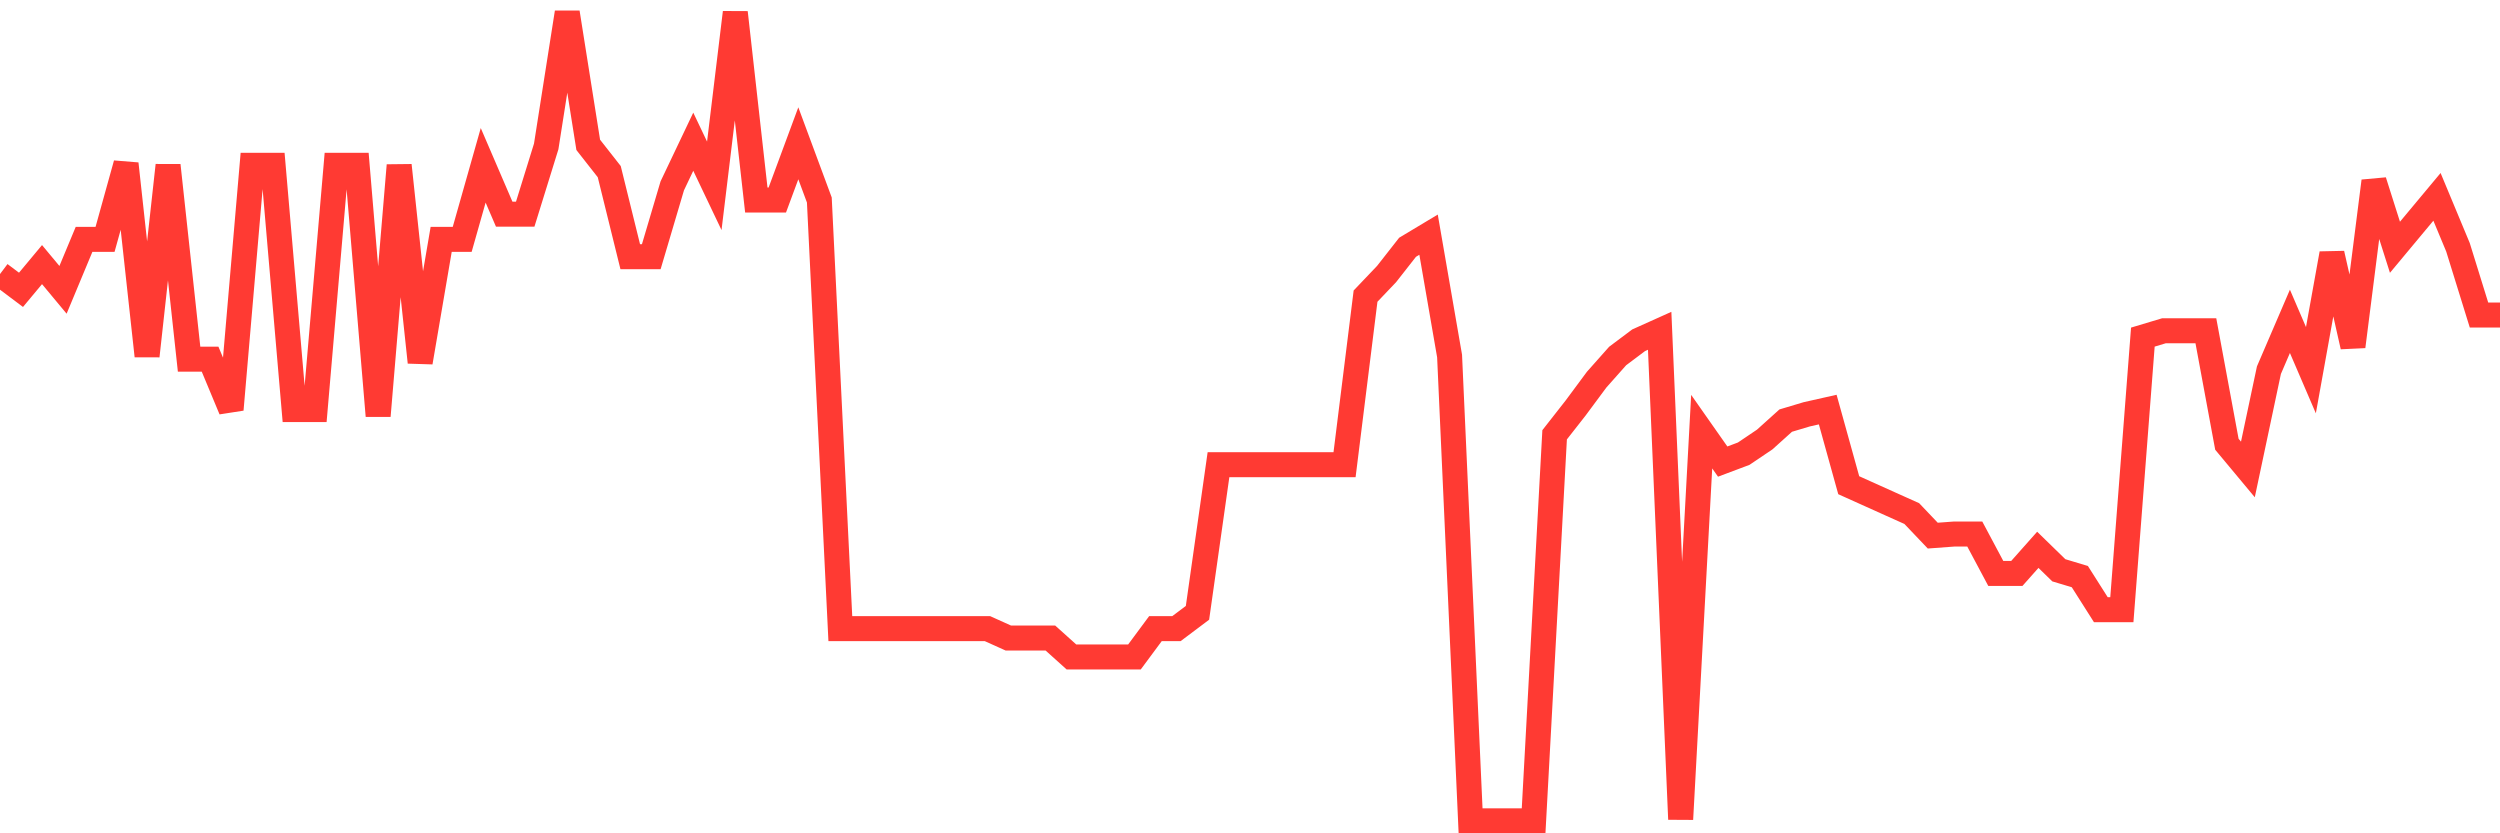 <svg
  xmlns="http://www.w3.org/2000/svg"
  xmlns:xlink="http://www.w3.org/1999/xlink"
  width="120"
  height="40"
  viewBox="0 0 120 40"
  preserveAspectRatio="none"
>
  <polyline
    points="0,13.155 1.008,13.912 2.017,12.701 3.025,13.912 4.034,11.491 5.042,11.491 6.05,7.861 7.059,17.088 8.067,7.936 9.076,17.239 10.084,17.239 11.092,19.66 12.101,7.936 13.109,7.936 14.118,19.66 15.126,19.66 16.134,7.936 17.143,7.936 18.151,19.962 19.16,7.936 20.168,17.391 21.176,11.491 22.185,11.491 23.193,7.936 24.202,10.281 25.21,10.281 26.218,7.029 27.227,0.6 28.235,6.953 29.244,8.239 30.252,12.323 31.261,12.323 32.269,8.92 33.277,6.802 34.286,8.92 35.294,0.6 36.303,9.6 37.311,9.6 38.319,6.878 39.328,9.6 40.336,30.173 41.345,30.173 42.353,30.173 43.361,30.173 44.37,30.173 45.378,30.173 46.387,30.173 47.395,30.173 48.403,30.627 49.412,30.627 50.42,30.627 51.429,31.534 52.437,31.534 53.445,31.534 54.454,31.534 55.462,30.173 56.471,30.173 57.479,29.416 58.487,22.307 59.496,22.307 60.504,22.307 61.513,22.307 62.521,22.307 63.529,22.307 64.538,22.307 65.546,14.214 66.555,13.155 67.563,11.869 68.571,11.264 69.58,17.088 70.588,39.4 71.597,39.4 72.605,39.4 73.613,39.4 74.622,20.87 75.63,19.584 76.639,18.223 77.647,17.088 78.655,16.332 79.664,15.878 80.672,39.324 81.681,20.719 82.689,22.156 83.697,21.777 84.706,21.097 85.714,20.189 86.723,19.887 87.731,19.66 88.739,23.29 89.748,23.744 90.756,24.198 91.765,24.651 92.773,25.71 93.782,25.635 94.79,25.635 95.798,27.526 96.807,27.526 97.815,26.391 98.824,27.374 99.832,27.677 100.84,29.265 101.849,29.265 102.857,16.181 103.866,15.878 104.874,15.878 105.882,15.878 106.891,21.324 107.899,22.534 108.908,17.769 109.916,15.424 110.924,17.769 111.933,12.172 112.941,16.634 113.95,8.693 114.958,11.869 115.966,10.659 116.975,9.449 117.983,11.869 118.992,15.122 120,15.122"
    fill="none"
    stroke="#ff3a33"
    stroke-width="1.2"
  >
  </polyline>
</svg>